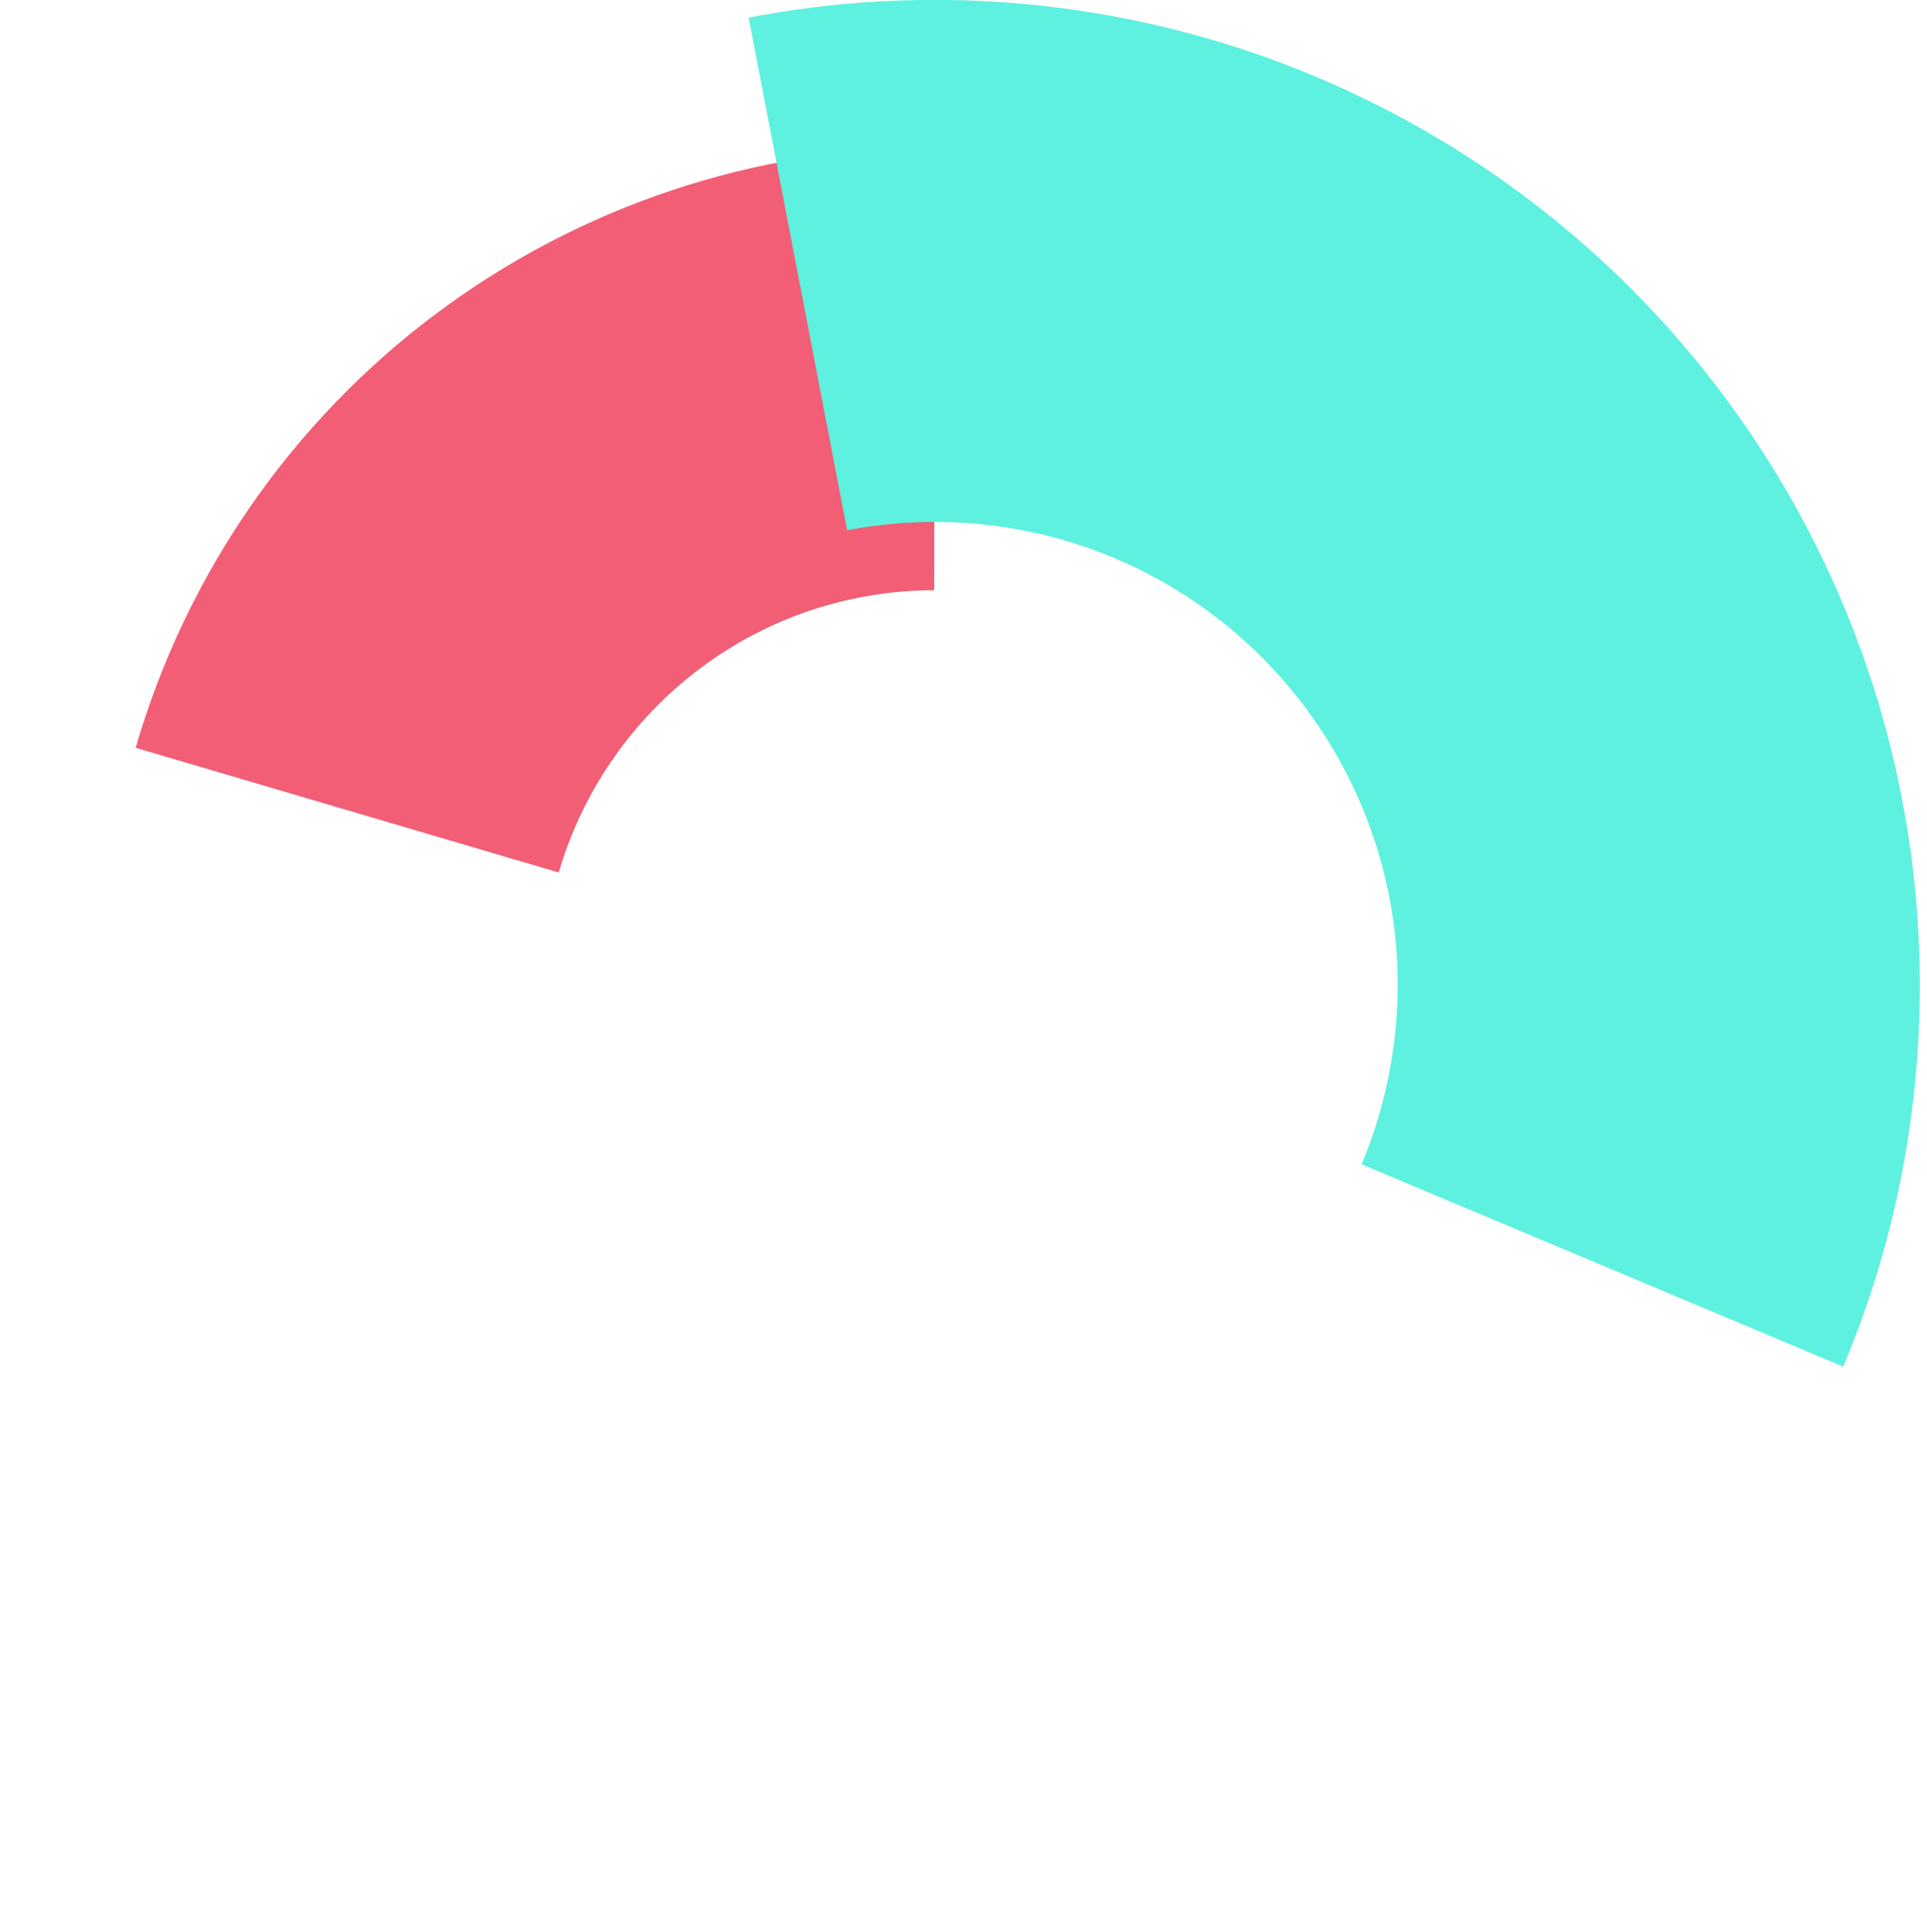 <?xml version="1.0" encoding="utf-8"?>
<!-- Generator: Adobe Illustrator 25.2.1, SVG Export Plug-In . SVG Version: 6.00 Build 0)  -->
<svg version="1.1" id="Layer_1" xmlns="http://www.w3.org/2000/svg" xmlns:xlink="http://www.w3.org/1999/xlink" x="0px" y="0px"
	 viewBox="0 0 404.9 405.9" style="enable-background:new 0 0 404.9 405.9;" xml:space="preserve">
<style type="text/css">
	.st0{fill:none;}
	.st1{fill:#F15E75;}
	.st2{fill:#5EF1DF;}
</style>
<rect x="28.6" y="0" class="st0" width="374.9" height="374.9"/>
<g>
	<g>
		<path class="st1" d="M196.4,31c-37.8,0-74.6,12.3-104.9,35s-52.4,54.7-63,91.1l88.9,26.2c5-17.1,15.4-32.1,29.6-42.8
			c14.2-10.7,31.5-16.5,49.3-16.5L196.4,31L196.4,31z"/>
	</g>
	<g>
		<path class="st2" d="M387.3,287.1c14.5-34.5,19.3-72.3,14-109.4s-20.6-72-44.2-101.1c-23.6-29.1-54.6-51.2-89.8-64.1
			c-35.2-12.8-73.2-15.9-110-8.8L178,111.4c17.3-3.3,35.2-1.9,51.7,4.1s31.1,16.4,42.2,30.1c11.1,13.7,18.3,30.1,20.8,47.5
			s0.2,35.2-6.6,51.5L387.3,287.1z"/>
	</g>
</g>
<rect y="384.9" class="st0" width="404.9" height="21"/>
</svg>
